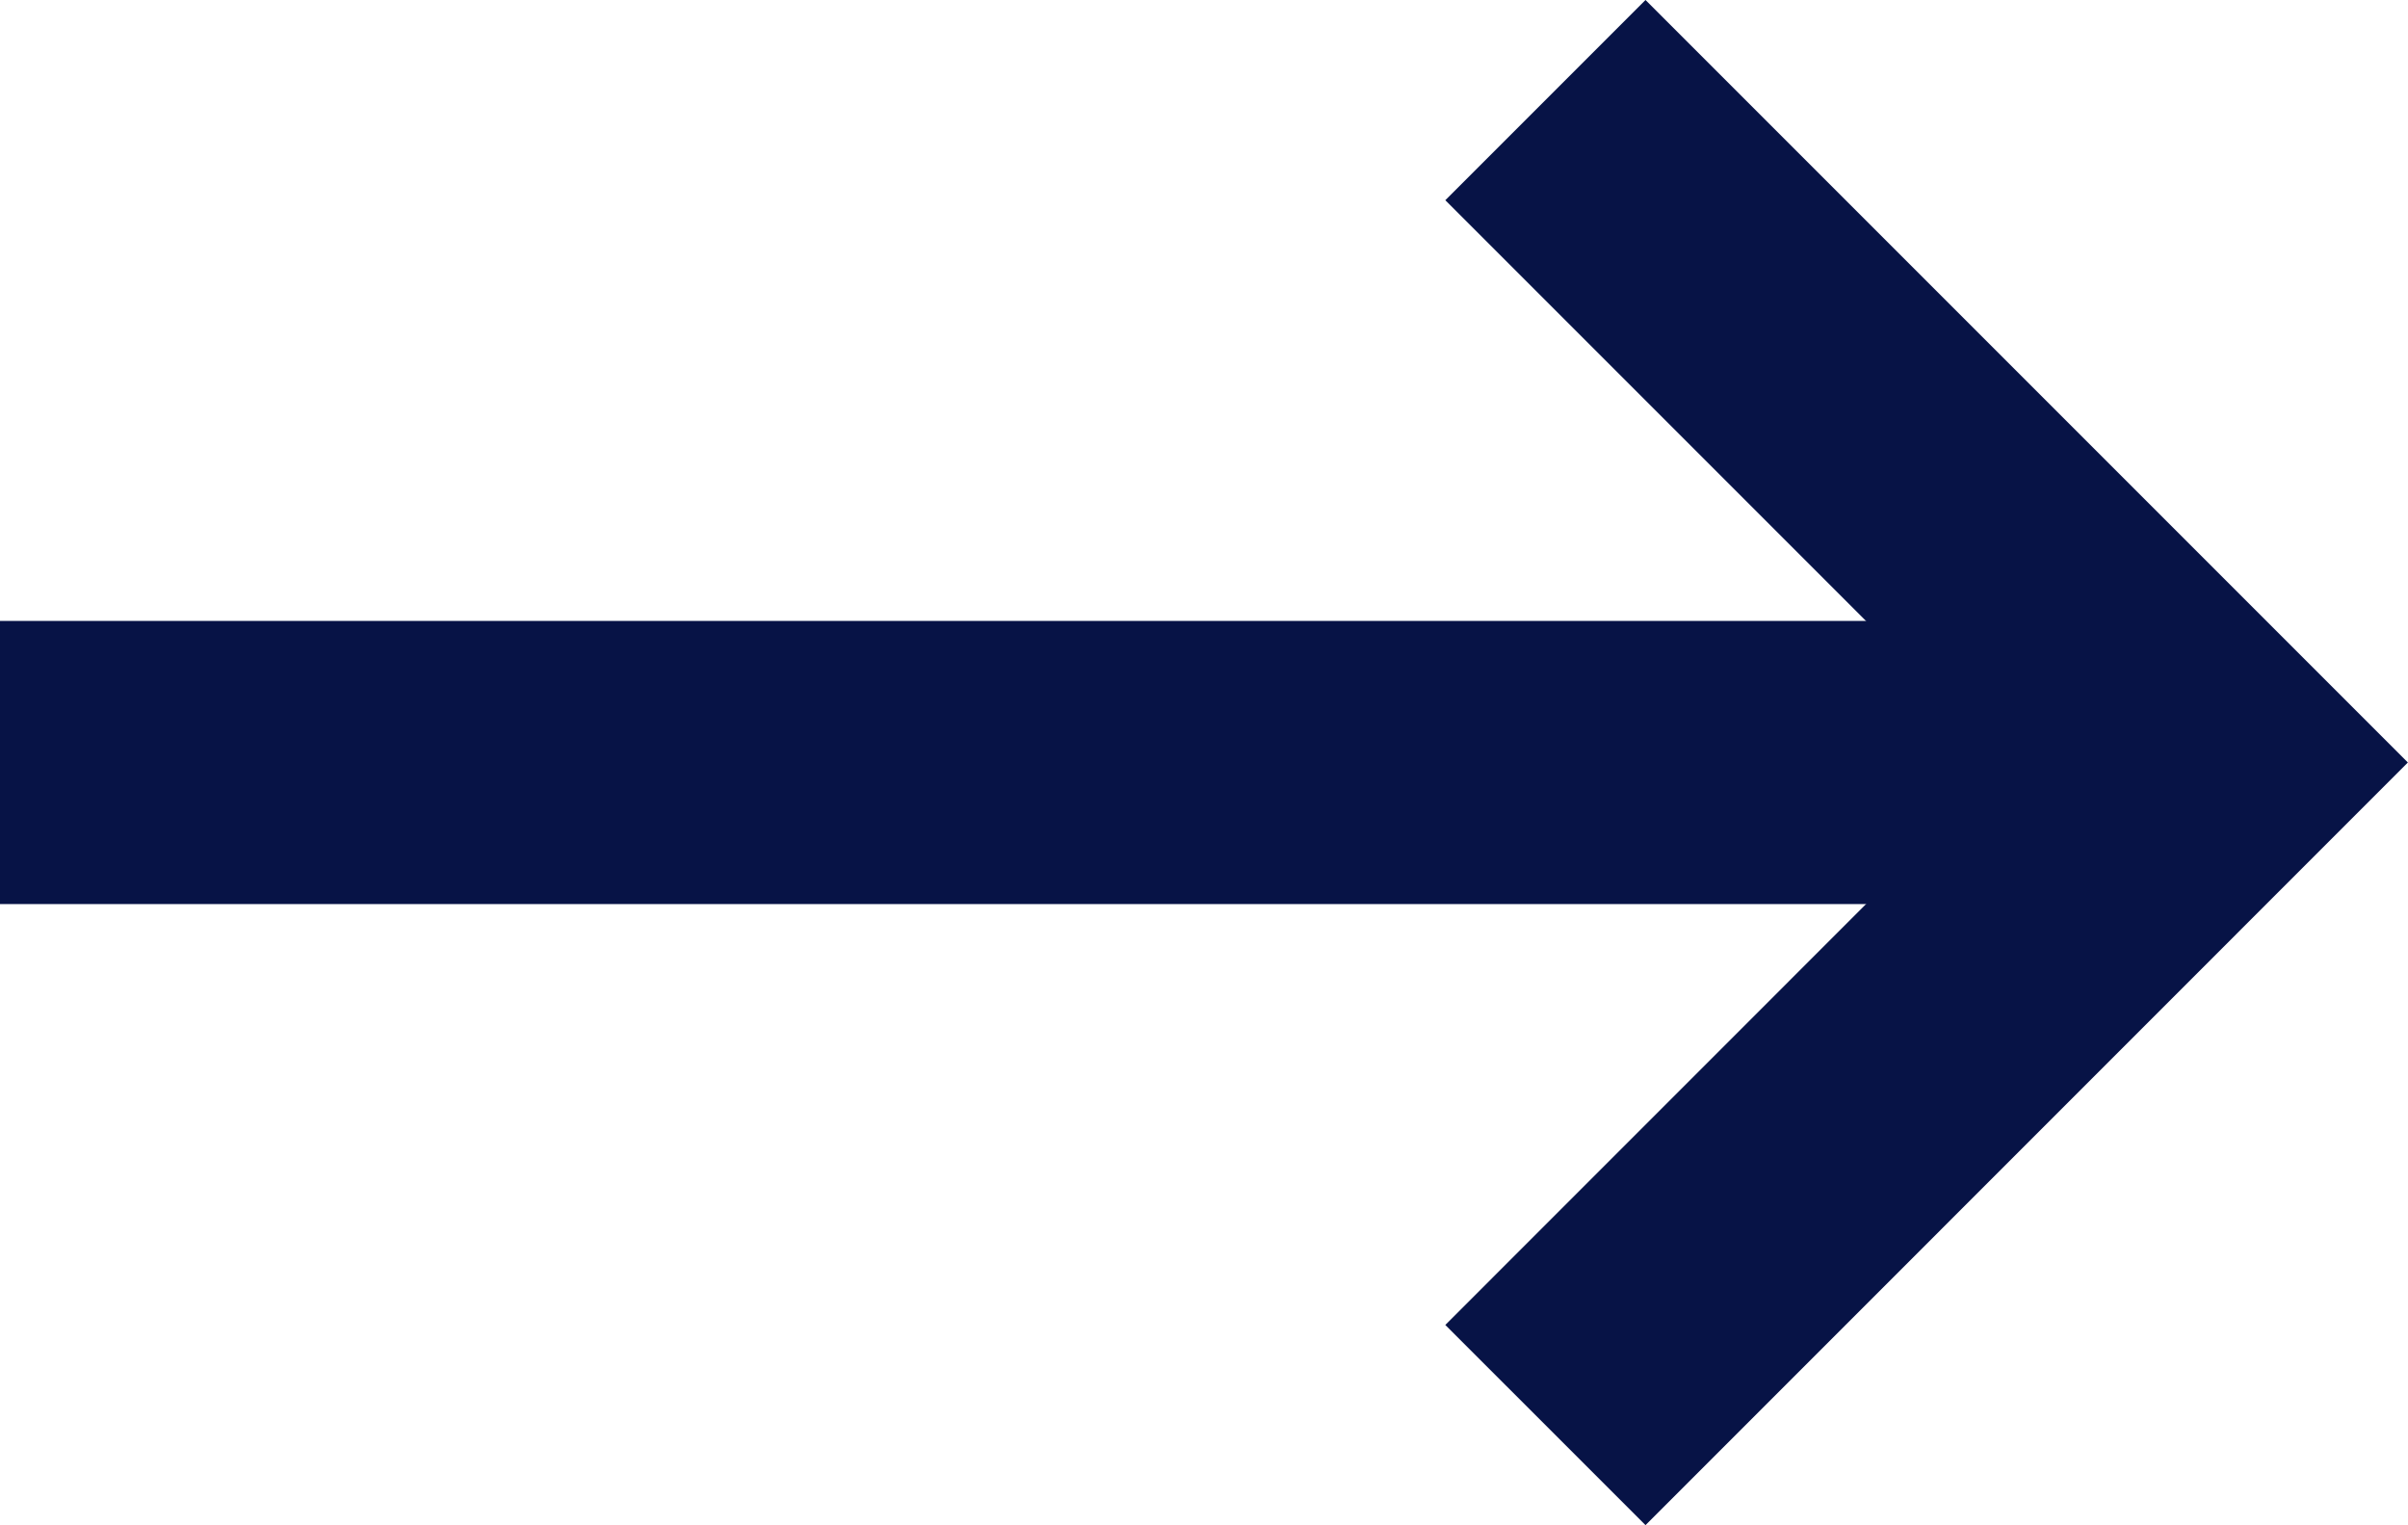 <svg xmlns="http://www.w3.org/2000/svg" width="17.012" height="10.773" viewBox="0 0 17.012 10.773">
  <g id="arrow" transform="translate(0 0.707)">
    <path id="Path_3" data-name="Path 3" d="M0,0,4.679,4.679,0,9.359" transform="translate(10.918)" fill="none" stroke="#071346" stroke-miterlimit="10" stroke-width="2"/>
    <path id="Path_4" data-name="Path 4" d="M15.6.5H0" transform="translate(0 4.179)" fill="none" stroke="#071346" stroke-miterlimit="10" stroke-width="2"/>
  </g>
</svg>
